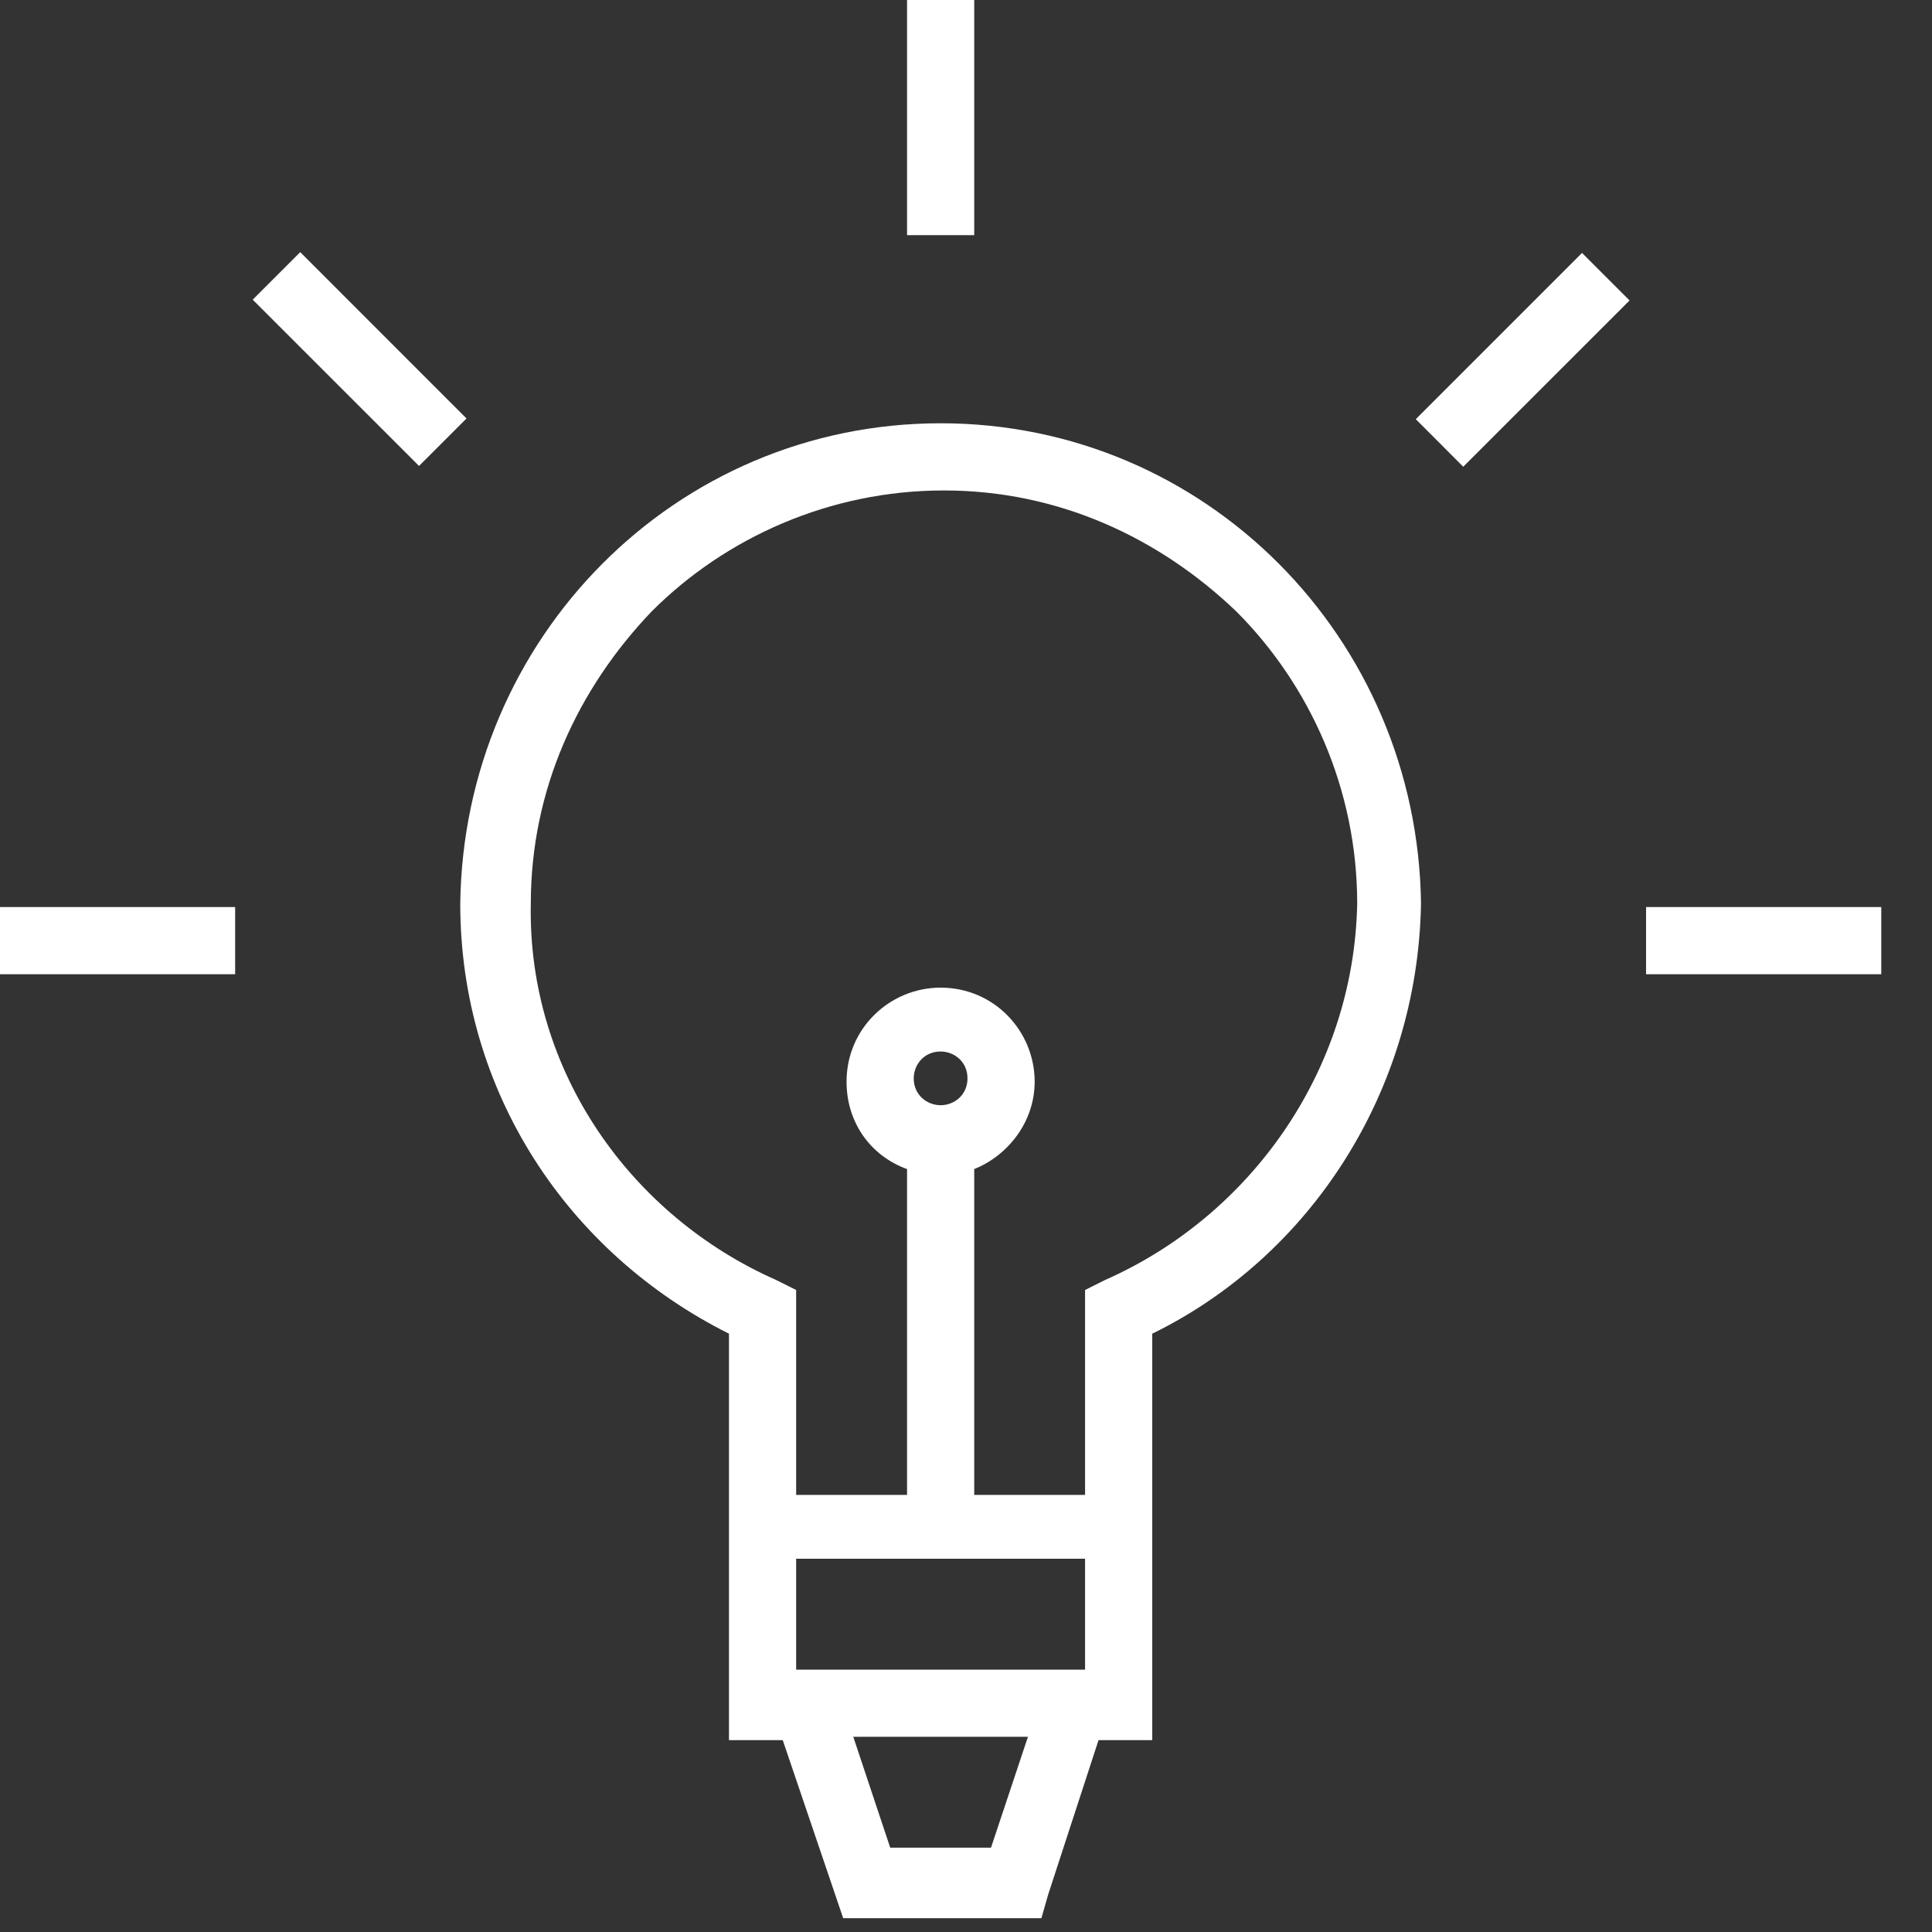 <svg width="35" height="35" viewBox="0 0 35 35" fill="none" xmlns="http://www.w3.org/2000/svg">
<rect x="0" y="0" width="35" height="35" fill="#333333" stroke="none"/>
<path d="M17.04 7.668C12.232 7.668 8.398 11.563 8.338 16.371C8.338 19.779 10.285 22.7 13.206 24.161V27.082V28.299V31.524H14.18L15.275 34.75H18.866L18.988 34.324L19.901 31.524H20.874V30.916V28.299V27.082V24.161C23.735 22.761 25.682 19.779 25.743 16.371C25.682 11.563 21.848 7.668 17.04 7.668ZM14.423 30.247V28.238H19.657V30.247H14.423ZM17.953 33.472H16.127L15.458 31.464H18.622L17.953 33.472ZM20.022 23.187L19.657 23.369V27.082H17.649V21.179C18.257 20.935 18.744 20.327 18.744 19.596C18.744 18.683 18.014 17.892 17.04 17.892C16.127 17.892 15.336 18.623 15.336 19.596C15.336 20.327 15.762 20.935 16.432 21.179V27.082H14.423V23.369L14.058 23.187C11.441 22.031 9.555 19.414 9.616 16.371C9.616 14.302 10.468 12.476 11.806 11.076C13.145 9.737 15.032 8.885 17.101 8.885C19.17 8.885 20.996 9.737 22.396 11.076C23.735 12.415 24.587 14.302 24.587 16.371C24.526 19.414 22.639 22.031 20.022 23.187ZM17.04 20.022C16.797 20.022 16.553 19.84 16.553 19.535C16.553 19.292 16.736 19.049 17.04 19.049C17.284 19.049 17.527 19.231 17.527 19.535C17.527 19.84 17.284 20.022 17.04 20.022Z" fill="white"/>
<path d="M17.649 0H16.432V4.26H17.649V0Z" fill="white"/>
<path d="M34.081 16.432H29.82V17.649H34.081V16.432Z" fill="white"/>
<path d="M4.26 16.432H0V17.649H4.26V16.432Z" fill="white"/>
<path d="M28.66 4.582L25.648 7.594L26.508 8.455L29.521 5.443L28.66 4.582Z" fill="white"/>
<path d="M5.439 4.568L4.578 5.429L7.591 8.441L8.451 7.581L5.439 4.568Z" fill="white"/>
</svg>

